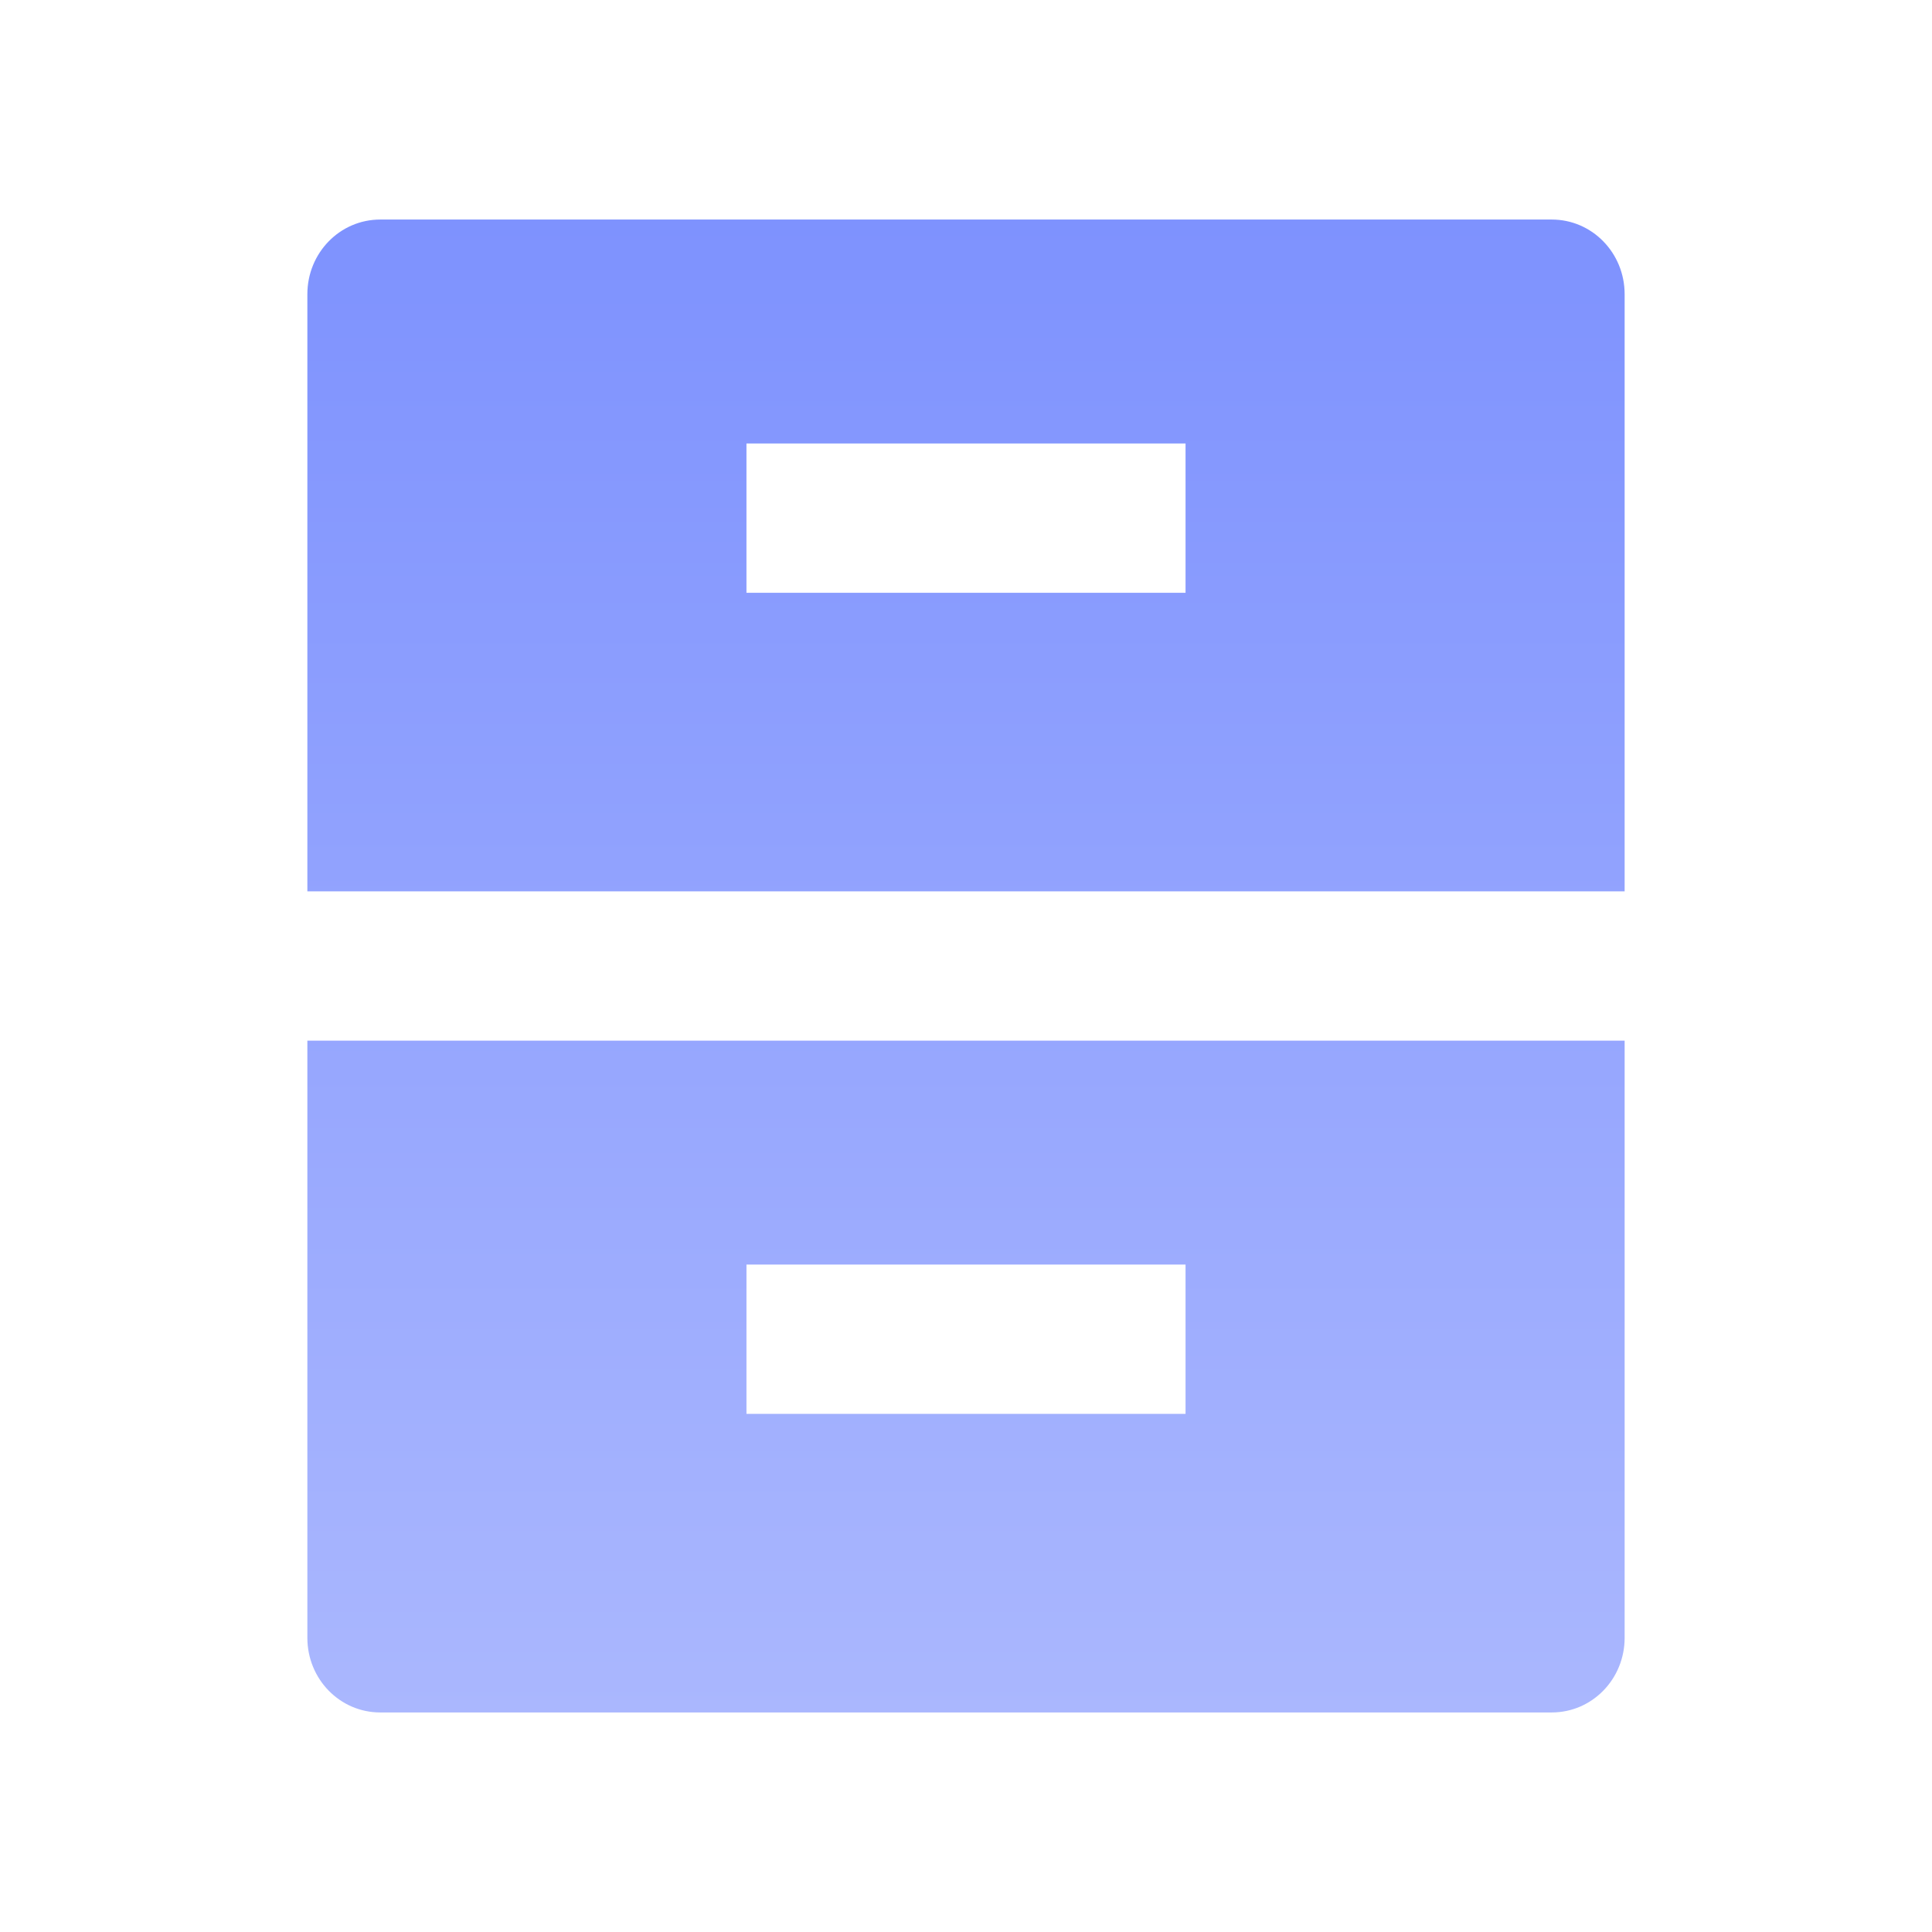 <?xml version="1.0" encoding="UTF-8"?>
<svg xmlns="http://www.w3.org/2000/svg" fill="none" viewBox="0 0 44 44">
  <path fill="url(#a)" d="M7 23.7h30v13.6c0 .94-.74 1.7-1.66 1.7H8.66C7.74 39 7 38.24 7 37.3V23.7Zm0-17C7 5.76 7.74 5 8.66 5h26.68c.92 0 1.66.76 1.66 1.7v13.6H7V6.7Zm10 3.4v3.4h10v-3.4H17Zm0 18.7v3.4h10v-3.4H17Z"></path>
  <defs>
    <linearGradient id="a" x1="22" x2="22" y1="5" y2="39" gradientUnits="userSpaceOnUse">
      <stop stop-color="#7E92FE"></stop>
      <stop offset="1" stop-color="#AAB7FE"></stop>
    </linearGradient>
  </defs>
</svg>
